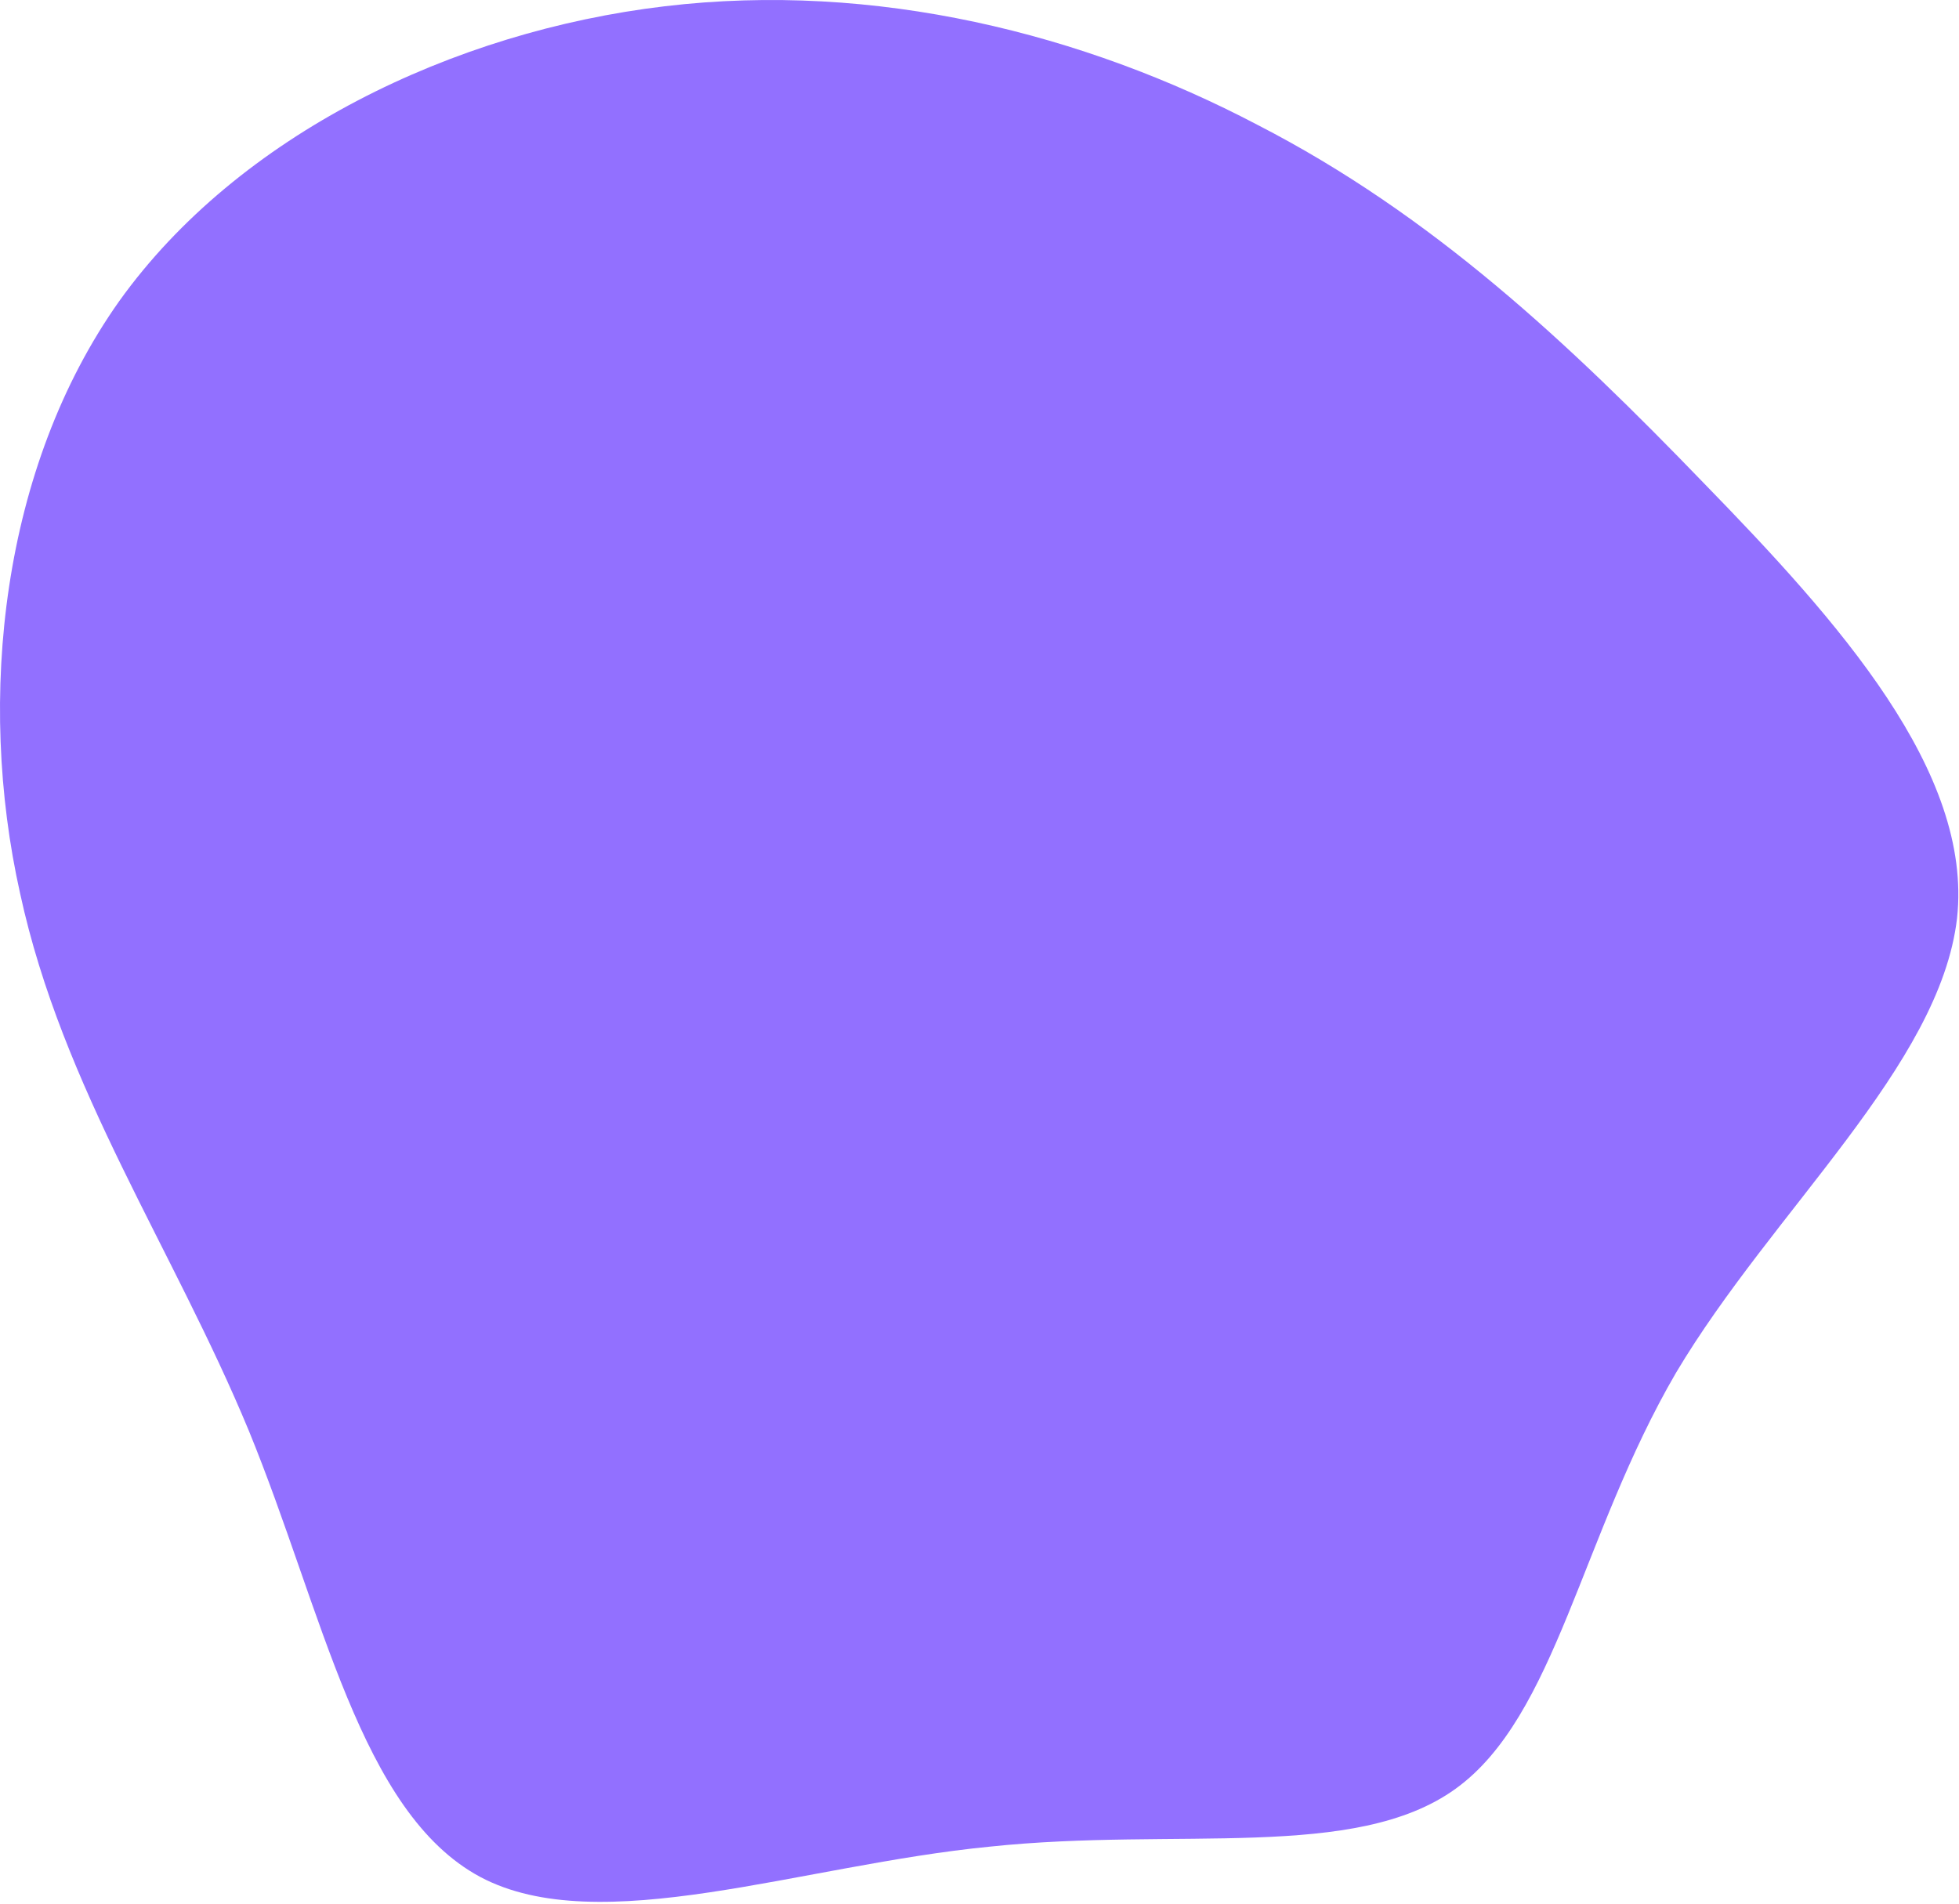 <svg width="711" height="691" viewBox="0 0 711 691" fill="none" xmlns="http://www.w3.org/2000/svg">
<path d="M528.294 649.269C564.799 622.928 573.711 557.658 608.294 498.269C643.358 439.36 704.05 386.911 710.294 333.269C716.058 280.107 667.288 225.558 618.294 175.269C569.301 124.502 519.698 77.838 456.294 45.27C393.371 12.223 317.666 -6.83 241.294 2.27C164.442 11.37 86.524 48.923 43.294 109.269C0.545 169.616 -8.557 253.386 7.294 324.269C22.665 395.153 62.915 453.176 90.294 519.269C117.193 584.884 130.584 657.801 174.294 681.269C217.524 704.259 290.607 676.975 359.294 670.269C427.501 663.085 491.789 675.611 528.294 649.269Z" fill="#9270FF"/>
</svg>
